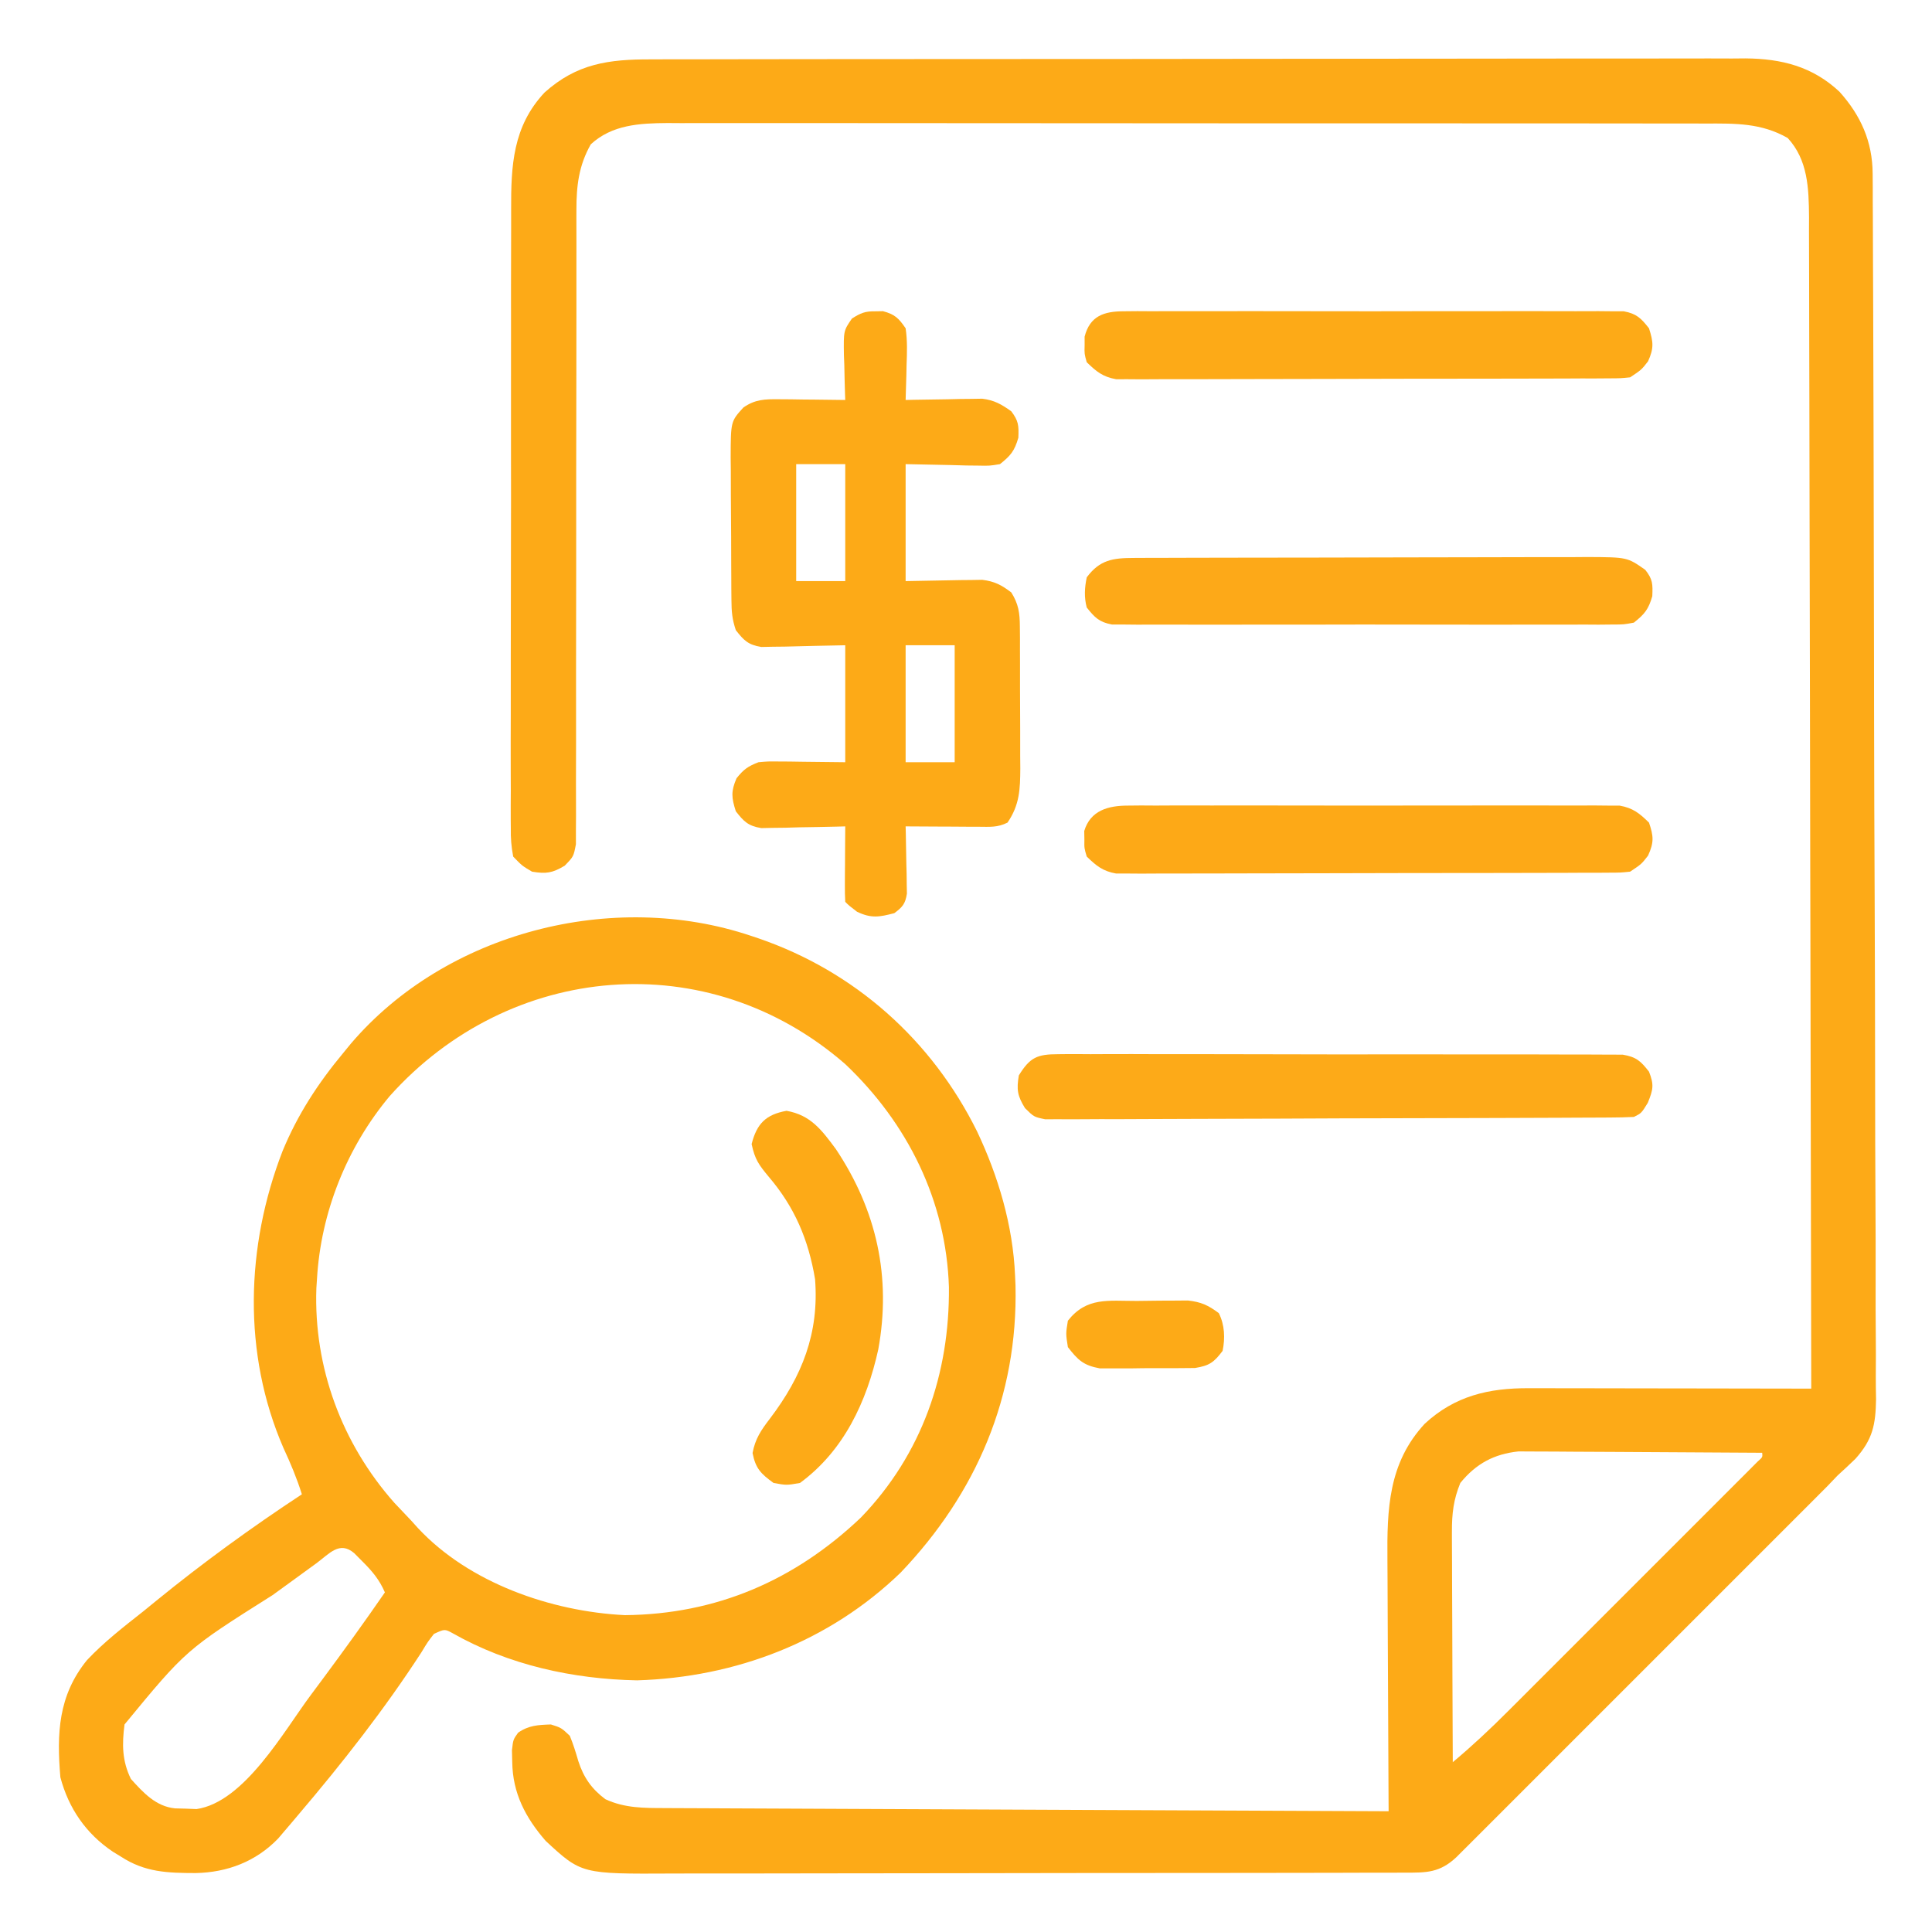<svg xmlns="http://www.w3.org/2000/svg" width="512" height="512"><path d="M0 0 C1.272 -0.005 2.544 -0.009 3.855 -0.014 C7.379 -0.026 10.904 -0.026 14.428 -0.023 C18.232 -0.023 22.036 -0.034 25.84 -0.043 C33.29 -0.06 40.74 -0.066 48.19 -0.067 C54.247 -0.068 60.305 -0.072 66.362 -0.078 C83.541 -0.096 100.72 -0.105 117.899 -0.103 C118.825 -0.103 119.751 -0.103 120.705 -0.103 C121.632 -0.103 122.559 -0.103 123.514 -0.103 C138.536 -0.102 153.557 -0.121 168.578 -0.149 C184.007 -0.178 199.436 -0.192 214.866 -0.19 C223.526 -0.19 232.186 -0.195 240.846 -0.217 C248.22 -0.235 255.594 -0.239 262.968 -0.226 C266.728 -0.219 270.488 -0.219 274.249 -0.236 C278.331 -0.255 282.412 -0.242 286.494 -0.227 C288.265 -0.242 288.265 -0.242 290.072 -0.258 C299.657 -0.178 307.827 1.893 314.97 8.564 C320.619 14.847 323.738 21.794 323.772 30.303 C323.787 32.094 323.787 32.094 323.801 33.92 C323.801 35.223 323.802 36.525 323.802 37.867 C323.809 39.272 323.818 40.677 323.827 42.081 C323.848 45.936 323.858 49.791 323.865 53.646 C323.875 57.806 323.896 61.966 323.916 66.125 C323.96 76.167 323.985 86.208 324.006 96.249 C324.015 100.032 324.024 103.814 324.034 107.597 C324.076 124.273 324.112 140.949 324.132 157.625 C324.136 161.704 324.141 165.783 324.146 169.862 C324.148 170.875 324.149 171.889 324.15 172.934 C324.171 189.361 324.23 205.789 324.304 222.216 C324.379 239.088 324.421 255.959 324.429 272.83 C324.435 282.301 324.455 291.771 324.514 301.242 C324.563 309.306 324.582 317.369 324.562 325.433 C324.552 329.546 324.557 333.658 324.601 337.771 C324.641 341.541 324.639 345.308 324.605 349.078 C324.597 351.079 324.634 353.079 324.672 355.08 C324.565 361.832 323.801 365.703 319.243 370.83 C317.688 372.336 316.11 373.819 314.501 375.267 C313.608 376.202 312.714 377.138 311.793 378.101 C311.046 378.849 310.299 379.596 309.529 380.367 C308.654 381.244 307.779 382.122 306.878 383.026 C305.489 384.412 305.489 384.412 304.072 385.826 C303.06 386.839 302.049 387.852 301.038 388.865 C298.324 391.584 295.607 394.299 292.889 397.014 C290.034 399.866 287.181 402.721 284.329 405.576 C279.548 410.358 274.765 415.139 269.981 419.918 C264.451 425.442 258.925 430.97 253.401 436.5 C248.645 441.26 243.887 446.019 239.128 450.776 C236.29 453.611 233.453 456.448 230.618 459.286 C227.959 461.948 225.298 464.607 222.635 467.265 C221.658 468.24 220.682 469.217 219.707 470.194 C218.378 471.526 217.045 472.855 215.712 474.184 C214.594 475.301 214.594 475.301 213.454 476.441 C209.04 480.57 205.575 480.556 199.818 480.535 C198.471 480.542 198.471 480.542 197.096 480.549 C194.075 480.561 191.054 480.56 188.032 480.558 C185.871 480.564 183.709 480.571 181.547 480.578 C175.665 480.596 169.782 480.601 163.9 480.602 C158.99 480.604 154.079 480.611 149.169 480.618 C137.58 480.635 125.992 480.639 114.403 480.638 C102.453 480.637 90.503 480.658 78.554 480.69 C68.294 480.716 58.035 480.726 47.776 480.725 C41.649 480.725 35.522 480.73 29.395 480.751 C23.627 480.771 17.86 480.771 12.092 480.756 C9.979 480.754 7.866 480.759 5.753 480.771 C-18.415 480.901 -18.415 480.901 -27.897 472.115 C-33.263 465.926 -36.628 459.477 -36.749 451.267 C-36.775 450.216 -36.801 449.164 -36.827 448.08 C-36.499 445.267 -36.499 445.267 -35.194 443.447 C-32.381 441.49 -29.872 441.384 -26.499 441.267 C-23.749 442.142 -23.749 442.142 -21.499 444.267 C-20.58 446.473 -19.905 448.688 -19.237 450.982 C-17.837 455.318 -15.699 458.375 -12.061 461.08 C-6.949 463.449 -1.855 463.419 3.695 463.426 C4.516 463.431 5.337 463.436 6.183 463.441 C8.931 463.456 11.68 463.464 14.428 463.473 C16.399 463.482 18.37 463.492 20.342 463.503 C25.692 463.53 31.043 463.551 36.394 463.571 C41.986 463.593 47.578 463.62 53.17 463.647 C63.759 463.697 74.348 463.742 84.938 463.785 C96.993 463.834 109.049 463.889 121.104 463.945 C145.903 464.058 170.702 464.165 195.501 464.267 C195.491 462.741 195.491 462.741 195.481 461.184 C195.42 451.563 195.375 441.941 195.346 432.32 C195.33 427.374 195.309 422.429 195.275 417.483 C195.242 412.705 195.224 407.926 195.216 403.147 C195.211 401.33 195.2 399.513 195.184 397.696 C195.068 384.243 195.409 372.007 205.064 361.58 C213.056 354.18 222.054 352.103 232.688 352.154 C233.498 352.154 234.308 352.154 235.143 352.153 C237.811 352.154 240.478 352.162 243.146 352.17 C244.999 352.172 246.853 352.173 248.707 352.174 C253.578 352.178 258.449 352.188 263.32 352.199 C268.294 352.209 273.268 352.214 278.241 352.219 C287.995 352.229 297.748 352.246 307.501 352.267 C307.442 311.654 307.368 271.042 307.272 230.429 C307.261 225.633 307.25 220.838 307.239 216.043 C307.235 214.611 307.235 214.611 307.232 213.15 C307.197 197.695 307.172 182.239 307.151 166.784 C307.129 150.924 307.096 135.065 307.052 119.205 C307.026 109.419 307.008 99.634 307.002 89.848 C306.996 83.137 306.98 76.426 306.955 69.715 C306.941 65.843 306.932 61.972 306.936 58.1 C306.94 53.899 306.921 49.699 306.9 45.498 C306.905 44.279 306.909 43.06 306.914 41.805 C306.851 34.198 306.632 26.659 301.251 20.83 C294.217 16.833 287.386 16.98 279.483 17.007 C278.274 17.003 277.066 16.999 275.821 16.995 C272.479 16.987 269.138 16.987 265.796 16.991 C262.187 16.994 258.578 16.985 254.969 16.977 C247.904 16.965 240.839 16.963 233.773 16.965 C228.029 16.967 222.285 16.965 216.541 16.961 C215.724 16.96 214.906 16.96 214.063 16.959 C212.401 16.958 210.739 16.957 209.077 16.955 C193.498 16.945 177.919 16.947 162.339 16.953 C148.093 16.958 133.848 16.947 119.602 16.928 C104.967 16.908 90.332 16.9 75.697 16.904 C67.483 16.906 59.27 16.903 51.057 16.889 C44.064 16.877 37.072 16.876 30.08 16.888 C26.514 16.894 22.948 16.895 19.383 16.883 C15.513 16.87 11.643 16.881 7.774 16.893 C6.092 16.882 6.092 16.882 4.377 16.871 C-3.004 16.922 -10.296 17.311 -15.936 22.517 C-19.115 28.111 -19.748 33.527 -19.744 39.878 C-19.746 40.612 -19.748 41.346 -19.751 42.102 C-19.756 44.545 -19.747 46.988 -19.738 49.43 C-19.74 51.188 -19.742 52.946 -19.745 54.704 C-19.749 58.481 -19.748 62.258 -19.743 66.035 C-19.735 72.006 -19.746 77.977 -19.76 83.948 C-19.798 100.923 -19.816 117.898 -19.804 134.873 C-19.798 144.255 -19.81 153.637 -19.841 163.019 C-19.86 168.956 -19.856 174.893 -19.837 180.831 C-19.83 184.52 -19.844 188.208 -19.864 191.897 C-19.869 193.61 -19.865 195.322 -19.852 197.035 C-19.836 199.37 -19.851 201.703 -19.873 204.038 C-19.873 205.999 -19.873 205.999 -19.874 207.999 C-20.499 211.267 -20.499 211.267 -22.851 213.688 C-26.113 215.633 -27.759 215.891 -31.499 215.267 C-34.147 213.706 -34.147 213.706 -36.499 211.267 C-37.001 208.556 -37.172 206.465 -37.127 203.754 C-37.134 202.994 -37.141 202.234 -37.149 201.451 C-37.166 198.902 -37.148 196.355 -37.13 193.806 C-37.135 191.979 -37.142 190.153 -37.152 188.326 C-37.17 183.361 -37.157 178.396 -37.138 173.43 C-37.121 168.231 -37.13 163.032 -37.135 157.833 C-37.14 149.095 -37.124 140.358 -37.096 131.62 C-37.064 121.532 -37.064 111.444 -37.081 101.355 C-37.097 91.643 -37.09 81.931 -37.073 72.218 C-37.066 68.09 -37.067 63.962 -37.075 59.834 C-37.082 54.963 -37.07 50.093 -37.043 45.222 C-37.036 43.44 -37.036 41.657 -37.043 39.875 C-37.085 28.156 -36.609 17.8 -28.202 8.799 C-19.645 1.105 -11.17 -0.029 0 0 Z M214.501 377.267 C212.684 381.695 212.256 385.425 212.274 390.191 C212.274 390.855 212.273 391.519 212.273 392.203 C212.274 394.378 212.29 396.553 212.306 398.728 C212.309 400.244 212.312 401.76 212.314 403.276 C212.322 407.252 212.342 411.227 212.364 415.202 C212.384 419.264 212.393 423.326 212.403 427.389 C212.425 435.348 212.459 443.308 212.501 451.267 C217.639 446.966 222.451 442.461 227.18 437.717 C227.913 436.987 228.646 436.256 229.4 435.503 C231.8 433.108 234.195 430.709 236.591 428.31 C238.262 426.64 239.934 424.969 241.605 423.299 C245.096 419.81 248.585 416.319 252.073 412.826 C256.554 408.339 261.04 403.856 265.527 399.375 C268.973 395.933 272.417 392.488 275.86 389.042 C277.514 387.387 279.169 385.733 280.825 384.079 C283.128 381.779 285.428 379.475 287.727 377.171 C288.418 376.482 289.108 375.794 289.819 375.085 C290.44 374.461 291.061 373.837 291.701 373.195 C292.245 372.65 292.789 372.106 293.349 371.545 C294.613 370.43 294.613 370.43 294.501 369.267 C285.756 369.198 277.011 369.145 268.265 369.112 C264.204 369.096 260.143 369.075 256.082 369.041 C252.159 369.008 248.236 368.991 244.314 368.983 C242.82 368.977 241.327 368.966 239.834 368.95 C237.735 368.928 235.637 368.925 233.538 368.927 C231.749 368.917 231.749 368.917 229.924 368.907 C223.433 369.591 218.672 372.143 214.501 377.267 Z " fill="#FDAA17" transform="translate(172.499,15.733)"></path><path d="M0 0 C0.642 0.214 1.284 0.429 1.945 0.649 C27.572 9.433 47.937 27.647 59.906 51.781 C65.545 63.659 69.447 76.796 70 90 C70.04 90.883 70.08 91.766 70.121 92.676 C70.783 122.074 59.761 147.714 39.688 168.75 C20.742 187.057 -4.047 196.521 -30.188 197.312 C-47.157 196.982 -64.227 193.238 -79.047 184.82 C-81.151 183.684 -81.151 183.684 -84 185 C-85.657 187.133 -85.657 187.133 -87.312 189.875 C-97.15 205.036 -108.292 219.247 -120 233 C-120.601 233.714 -121.203 234.428 -121.823 235.163 C-122.428 235.871 -123.033 236.579 -123.656 237.309 C-124.2 237.947 -124.743 238.586 -125.303 239.244 C-131.189 245.334 -138.749 248.206 -147.115 248.38 C-154.559 248.362 -160.584 248.203 -167 244 C-167.694 243.576 -168.387 243.152 -169.102 242.715 C-176.205 237.939 -180.804 231.264 -183 223 C-183.989 211.367 -183.571 201.333 -175.938 191.938 C-171.387 187.118 -166.193 183.097 -161 179 C-159.862 178.075 -158.725 177.148 -157.59 176.219 C-145.216 166.134 -132.33 156.781 -119 148 C-120.339 143.742 -121.991 139.792 -123.875 135.75 C-134.75 110.709 -133.881 82.275 -124.125 57.062 C-120.128 47.354 -114.696 39.046 -108 31 C-107.332 30.185 -106.665 29.371 -105.977 28.531 C-80.767 -0.956 -36.62 -12.296 0 0 Z M-95.693 42.439 C-107.086 56.05 -113.983 73.279 -115 91 C-115.053 91.793 -115.106 92.586 -115.16 93.402 C-115.887 114.425 -108.387 134.571 -94.5 150.25 C-93.008 151.84 -91.508 153.424 -90 155 C-89.425 155.638 -88.85 156.276 -88.258 156.934 C-74.702 171.495 -52.97 179.064 -33.402 180.031 C-9.18 179.809 11.629 170.842 29.188 154.125 C45.338 137.36 52.675 116.066 52.475 93.105 C51.748 70.203 41.52 49.65 25 34 C-11.414 2.273 -63.958 6.998 -95.693 42.439 Z M-115.188 166.312 C-115.808 166.762 -116.428 167.211 -117.066 167.674 C-118.382 168.629 -119.697 169.586 -121.009 170.546 C-122.925 171.945 -124.847 173.337 -126.77 174.727 C-149.67 189.181 -149.67 189.181 -166 209 C-166.681 214.24 -166.657 218.661 -164.312 223.438 C-161.016 227.09 -157.69 230.732 -152.609 231.238 C-151.666 231.263 -150.722 231.287 -149.75 231.312 C-148.817 231.35 -147.883 231.387 -146.922 231.426 C-134.236 229.577 -123.792 210.783 -116.605 201.158 C-116.075 200.446 -115.546 199.734 -115 199 C-114.492 198.318 -113.985 197.635 -113.461 196.932 C-107.852 189.373 -102.343 181.75 -97 174 C-98.47 170.601 -100.38 168.35 -103 165.75 C-103.701 165.044 -104.403 164.337 -105.125 163.609 C-109.032 160.256 -111.724 163.775 -115.188 166.312 Z " fill="#FDAA17" transform="translate(199,248)"></path><path d="M0 0 C0.66 -0.01 1.32 -0.021 2 -0.031 C5.13 0.8 6.159 1.812 8 4.5 C8.487 7.764 8.376 10.959 8.25 14.25 C8.232 15.138 8.214 16.026 8.195 16.941 C8.148 19.129 8.083 21.314 8 23.5 C8.671 23.484 9.341 23.469 10.032 23.452 C13.084 23.39 16.135 23.351 19.188 23.312 C20.243 23.287 21.298 23.262 22.385 23.236 C23.917 23.222 23.917 23.222 25.48 23.207 C26.418 23.191 27.355 23.176 28.321 23.159 C31.529 23.567 33.382 24.637 36 26.5 C37.929 29.042 38.009 30.283 37.875 33.5 C36.848 37.022 35.853 38.232 33 40.5 C30.251 40.954 30.251 40.954 27.141 40.891 C26.135 40.881 25.13 40.871 24.095 40.86 C22.826 40.824 21.557 40.788 20.25 40.75 C14.186 40.626 14.186 40.626 8 40.5 C8 50.73 8 60.96 8 71.5 C15.344 71.382 15.344 71.382 22.688 71.23 C23.61 71.222 24.531 71.215 25.48 71.207 C26.887 71.183 26.887 71.183 28.321 71.159 C31.586 71.574 33.387 72.515 36 74.5 C37.926 77.568 38.256 79.95 38.275 83.541 C38.284 84.542 38.294 85.543 38.304 86.575 C38.303 87.651 38.302 88.727 38.301 89.836 C38.305 90.948 38.309 92.06 38.314 93.206 C38.32 95.558 38.32 97.91 38.316 100.262 C38.313 103.854 38.336 107.446 38.361 111.039 C38.364 113.326 38.364 115.612 38.363 117.898 C38.372 118.97 38.382 120.043 38.391 121.147 C38.357 126.647 38.22 130.803 35 135.5 C32.338 136.831 30.313 136.613 27.336 136.598 C26.214 136.594 25.093 136.591 23.938 136.588 C22.762 136.58 21.586 136.571 20.375 136.562 C19.192 136.558 18.008 136.553 16.789 136.549 C13.859 136.537 10.93 136.521 8 136.5 C8.016 137.09 8.031 137.68 8.048 138.288 C8.11 140.963 8.149 143.637 8.188 146.312 C8.213 147.241 8.238 148.17 8.264 149.127 C8.273 150.02 8.283 150.912 8.293 151.832 C8.309 152.654 8.324 153.476 8.341 154.323 C7.915 157.041 7.184 157.871 5 159.5 C1.004 160.536 -1.107 160.927 -4.875 159.125 C-7 157.5 -7 157.5 -8 156.5 C-8.087 155.011 -8.107 153.519 -8.098 152.027 C-8.094 151.128 -8.091 150.229 -8.088 149.303 C-8.08 148.357 -8.071 147.412 -8.062 146.438 C-8.058 145.488 -8.053 144.539 -8.049 143.561 C-8.037 141.207 -8.021 138.854 -8 136.5 C-8.736 136.521 -9.473 136.542 -10.231 136.563 C-13.571 136.647 -16.91 136.699 -20.25 136.75 C-21.409 136.784 -22.568 136.817 -23.762 136.852 C-24.877 136.864 -25.992 136.877 -27.141 136.891 C-28.167 136.912 -29.193 136.933 -30.251 136.954 C-33.728 136.38 -34.853 135.239 -37 132.5 C-38.147 128.906 -38.316 127.233 -36.812 123.75 C-34.878 121.348 -33.83 120.608 -31 119.5 C-28.435 119.273 -28.435 119.273 -25.578 119.305 C-24.192 119.312 -24.192 119.312 -22.778 119.32 C-21.614 119.338 -20.45 119.356 -19.25 119.375 C-13.681 119.437 -13.681 119.437 -8 119.5 C-8 109.27 -8 99.04 -8 88.5 C-16.048 88.658 -16.048 88.658 -24.095 88.86 C-25.1 88.87 -26.105 88.88 -27.141 88.891 C-28.167 88.912 -29.193 88.933 -30.251 88.954 C-33.729 88.38 -34.852 87.239 -37 84.5 C-37.98 81.561 -38.137 79.621 -38.161 76.557 C-38.171 75.552 -38.18 74.548 -38.19 73.513 C-38.194 72.428 -38.199 71.344 -38.203 70.227 C-38.209 69.111 -38.215 67.995 -38.22 66.845 C-38.23 64.483 -38.236 62.121 -38.24 59.759 C-38.25 56.146 -38.281 52.534 -38.312 48.922 C-38.319 46.628 -38.324 44.333 -38.328 42.039 C-38.34 40.959 -38.353 39.878 -38.366 38.765 C-38.337 29.173 -38.337 29.173 -35 25.5 C-31.913 23.329 -29.291 23.263 -25.578 23.305 C-24.553 23.311 -23.529 23.318 -22.473 23.324 C-21.409 23.341 -20.346 23.358 -19.25 23.375 C-17.632 23.389 -17.632 23.389 -15.98 23.402 C-13.32 23.426 -10.66 23.459 -8 23.5 C-8.021 22.945 -8.042 22.391 -8.063 21.819 C-8.147 19.296 -8.199 16.774 -8.25 14.25 C-8.284 13.377 -8.317 12.505 -8.352 11.605 C-8.45 5.157 -8.45 5.157 -6.234 1.922 C-3.9 0.436 -2.737 -0.043 0 0 Z M-21 40.5 C-21 50.73 -21 60.96 -21 71.5 C-16.71 71.5 -12.42 71.5 -8 71.5 C-8 61.27 -8 51.04 -8 40.5 C-12.29 40.5 -16.58 40.5 -21 40.5 Z M8 88.5 C8 98.73 8 108.96 8 119.5 C12.29 119.5 16.58 119.5 21 119.5 C21 109.27 21 99.04 21 88.5 C16.71 88.5 12.42 88.5 8 88.5 Z " fill="#FDAA17" transform="translate(232,82.5)"></path><path d="M0 0 C0.975 -0.011 0.975 -0.011 1.969 -0.021 C4.145 -0.039 6.32 -0.021 8.496 -0.003 C10.057 -0.008 11.617 -0.015 13.178 -0.025 C17.415 -0.043 21.653 -0.03 25.89 -0.011 C30.323 0.006 34.756 -0.003 39.189 -0.008 C46.634 -0.013 54.079 0.003 61.524 0.031 C70.133 0.063 78.742 0.063 87.351 0.046 C95.631 0.03 103.91 0.037 112.189 0.054 C115.714 0.061 119.238 0.06 122.763 0.052 C126.913 0.045 131.063 0.057 135.213 0.084 C136.736 0.091 138.26 0.091 139.784 0.084 C141.863 0.075 143.94 0.091 146.019 0.114 C147.183 0.116 148.347 0.119 149.545 0.122 C153.141 0.736 154.293 1.791 156.51 4.628 C157.887 8.118 157.621 9.353 156.197 12.878 C154.51 15.628 154.51 15.628 152.51 16.628 C150.428 16.733 148.344 16.772 146.26 16.782 C145.612 16.786 144.963 16.791 144.296 16.795 C142.114 16.809 139.932 16.815 137.75 16.821 C136.19 16.829 134.63 16.837 133.07 16.846 C127.938 16.872 122.806 16.887 117.674 16.902 C115.909 16.907 114.144 16.912 112.379 16.918 C105.039 16.939 97.699 16.958 90.36 16.969 C79.831 16.986 69.303 17.019 58.775 17.076 C51.377 17.114 43.979 17.134 36.581 17.139 C32.16 17.143 27.739 17.155 23.318 17.187 C19.159 17.217 15.002 17.224 10.843 17.212 C9.316 17.212 7.789 17.22 6.262 17.238 C4.179 17.26 2.097 17.252 0.013 17.236 C-1.736 17.241 -1.736 17.241 -3.521 17.246 C-6.49 16.628 -6.49 16.628 -8.866 14.278 C-10.866 11.015 -11.118 9.394 -10.49 5.628 C-7.527 0.801 -5.588 0.003 0 0 Z " fill="#FDAA18" transform="translate(280.49,279.372)"></path><path d="M0 0 C1.186 -0.011 2.372 -0.023 3.594 -0.034 C4.892 -0.026 6.19 -0.018 7.527 -0.01 C8.91 -0.015 10.293 -0.022 11.677 -0.031 C15.431 -0.049 19.185 -0.042 22.939 -0.029 C26.867 -0.019 30.796 -0.029 34.725 -0.035 C41.322 -0.042 47.919 -0.033 54.517 -0.014 C62.144 0.008 69.772 0.001 77.4 -0.021 C83.948 -0.039 90.497 -0.042 97.046 -0.031 C100.957 -0.025 104.868 -0.024 108.78 -0.037 C112.457 -0.049 116.134 -0.041 119.811 -0.018 C121.805 -0.01 123.798 -0.022 125.792 -0.034 C126.978 -0.023 128.164 -0.012 129.386 0 C130.932 0.002 130.932 0.002 132.51 0.005 C135.911 0.643 137.076 1.822 139.193 4.508 C140.35 8.134 140.528 9.771 138.943 13.258 C137.193 15.508 137.193 15.508 134.193 17.508 C131.667 17.765 131.667 17.765 128.589 17.775 C127.422 17.784 126.256 17.792 125.054 17.801 C123.773 17.8 122.492 17.799 121.172 17.798 C119.81 17.804 118.448 17.811 117.087 17.819 C113.386 17.836 109.686 17.841 105.985 17.842 C102.896 17.844 99.807 17.852 96.718 17.859 C89.43 17.875 82.142 17.88 74.854 17.879 C67.336 17.877 59.818 17.898 52.3 17.93 C45.846 17.956 39.392 17.967 32.937 17.966 C29.082 17.965 25.227 17.971 21.372 17.992 C17.746 18.011 14.12 18.012 10.493 17.997 C8.53 17.994 6.566 18.011 4.603 18.028 C3.431 18.019 2.259 18.011 1.051 18.002 C-0.474 18.004 -0.474 18.004 -2.029 18.006 C-5.562 17.373 -7.256 15.983 -9.807 13.508 C-10.436 11.289 -10.436 11.289 -10.37 9.008 C-10.371 8.255 -10.372 7.502 -10.373 6.727 C-8.968 1.222 -5.226 0.008 0 0 Z " fill="#FDAA17" transform="translate(297.807,82.492)"></path><path d="M0 0 C1.169 -0.011 2.338 -0.023 3.543 -0.034 C5.454 -0.022 5.454 -0.022 7.403 -0.01 C8.766 -0.015 10.128 -0.022 11.49 -0.031 C15.182 -0.049 18.874 -0.042 22.566 -0.029 C26.433 -0.019 30.299 -0.029 34.166 -0.035 C40.659 -0.042 47.152 -0.033 53.645 -0.014 C61.148 0.008 68.651 0.001 76.155 -0.021 C82.601 -0.039 89.047 -0.042 95.493 -0.031 C99.341 -0.025 103.189 -0.024 107.037 -0.037 C110.656 -0.049 114.273 -0.041 117.892 -0.018 C119.85 -0.01 121.809 -0.022 123.768 -0.034 C124.937 -0.023 126.106 -0.012 127.311 0 C128.832 0.002 128.832 0.002 130.383 0.005 C133.925 0.648 135.606 2.011 138.155 4.508 C139.392 8.141 139.5 9.75 137.905 13.258 C136.155 15.508 136.155 15.508 133.155 17.508 C130.629 17.765 130.629 17.765 127.551 17.775 C126.385 17.784 125.218 17.792 124.017 17.801 C122.735 17.8 121.454 17.799 120.134 17.798 C118.773 17.804 117.411 17.811 116.049 17.819 C112.349 17.836 108.648 17.841 104.948 17.842 C101.859 17.844 98.77 17.852 95.681 17.859 C88.393 17.875 81.105 17.88 73.817 17.879 C66.298 17.877 58.781 17.898 51.263 17.93 C44.808 17.956 38.354 17.967 31.899 17.966 C28.044 17.965 24.19 17.971 20.335 17.992 C16.708 18.011 13.082 18.012 9.456 17.997 C7.492 17.994 5.529 18.011 3.565 18.028 C2.393 18.019 1.221 18.011 0.013 18.002 C-1.511 18.004 -1.511 18.004 -3.067 18.006 C-6.599 17.373 -8.292 15.981 -10.845 13.508 C-11.509 11.289 -11.509 11.289 -11.47 9.008 C-11.482 8.255 -11.495 7.502 -11.509 6.727 C-9.879 1.282 -5.154 0.008 0 0 Z " fill="#FDA917" transform="translate(298.845,213.492)"></path><path d="M0 0 C1.131 -0.006 2.263 -0.011 3.428 -0.017 C4.671 -0.018 5.913 -0.02 7.192 -0.021 C8.5 -0.026 9.807 -0.031 11.155 -0.036 C14.744 -0.049 18.333 -0.055 21.922 -0.06 C24.164 -0.063 26.407 -0.067 28.65 -0.071 C35.669 -0.085 42.688 -0.095 49.707 -0.098 C57.807 -0.103 65.906 -0.12 74.005 -0.149 C80.267 -0.171 86.53 -0.181 92.793 -0.182 C96.532 -0.184 100.271 -0.189 104.01 -0.207 C108.183 -0.227 112.356 -0.223 116.528 -0.216 C117.764 -0.225 119 -0.234 120.274 -0.244 C130.787 -0.193 130.787 -0.193 135.554 3.14 C137.557 5.665 137.564 6.901 137.429 10.14 C136.403 13.661 135.401 14.866 132.554 17.14 C129.871 17.644 129.871 17.644 126.747 17.648 C125.561 17.66 124.375 17.671 123.153 17.683 C121.855 17.674 120.558 17.666 119.221 17.658 C117.837 17.663 116.454 17.671 115.071 17.679 C111.317 17.697 107.563 17.69 103.809 17.678 C99.88 17.668 95.951 17.677 92.023 17.683 C85.425 17.691 78.828 17.681 72.231 17.662 C64.603 17.64 56.976 17.647 49.348 17.669 C42.799 17.687 36.251 17.69 29.702 17.679 C25.79 17.673 21.879 17.672 17.968 17.686 C14.29 17.697 10.614 17.689 6.936 17.666 C4.943 17.658 2.949 17.67 0.956 17.683 C-0.23 17.671 -1.416 17.66 -2.639 17.648 C-3.669 17.647 -4.7 17.645 -5.762 17.644 C-9.143 17.01 -10.328 15.794 -12.446 13.14 C-13.174 10.4 -13.02 7.91 -12.446 5.14 C-8.992 0.496 -5.533 0.017 0 0 Z " fill="#FDA918" transform="translate(300.446,147.86)"></path><path d="M0 0 C6.422 1.127 9.351 5.127 13.062 10.125 C23.9 26.357 27.81 44.071 24.312 63.25 C21.258 77.037 15.239 90.058 3.562 98.625 C0 99.25 0 99.25 -3.438 98.625 C-6.79 96.2 -8.216 94.78 -9 90.688 C-8.308 86.921 -6.715 84.594 -4.438 81.625 C4.129 70.355 8.67 58.928 7.562 44.625 C5.802 34.12 2.163 25.535 -4.75 17.438 C-7.363 14.28 -8.378 12.902 -9.25 8.812 C-7.874 3.413 -5.505 1.001 0 0 Z " fill="#FDAA17" transform="translate(208.438,294.375)"></path><path d="M0 0 C2.028 -0.01 4.055 -0.041 6.083 -0.072 C7.367 -0.077 8.65 -0.083 9.972 -0.088 C11.736 -0.102 11.736 -0.102 13.536 -0.116 C17.053 0.276 18.921 1.131 21.734 3.24 C23.298 6.37 23.431 9.851 22.734 13.24 C20.438 16.29 19.239 17.159 15.421 17.774 C14.134 17.785 12.846 17.795 11.519 17.807 C10.48 17.816 10.48 17.816 9.42 17.825 C7.958 17.833 6.496 17.829 5.035 17.817 C2.806 17.803 0.581 17.837 -1.647 17.875 C-3.071 17.876 -4.495 17.874 -5.919 17.869 C-7.852 17.87 -7.852 17.87 -9.825 17.871 C-14.136 17.081 -15.614 15.668 -18.266 12.24 C-18.829 8.678 -18.829 8.678 -18.266 5.24 C-13.257 -1.105 -7.542 0.022 0 0 Z " fill="#FDAA17" transform="translate(301.266,344.76)"></path></svg>